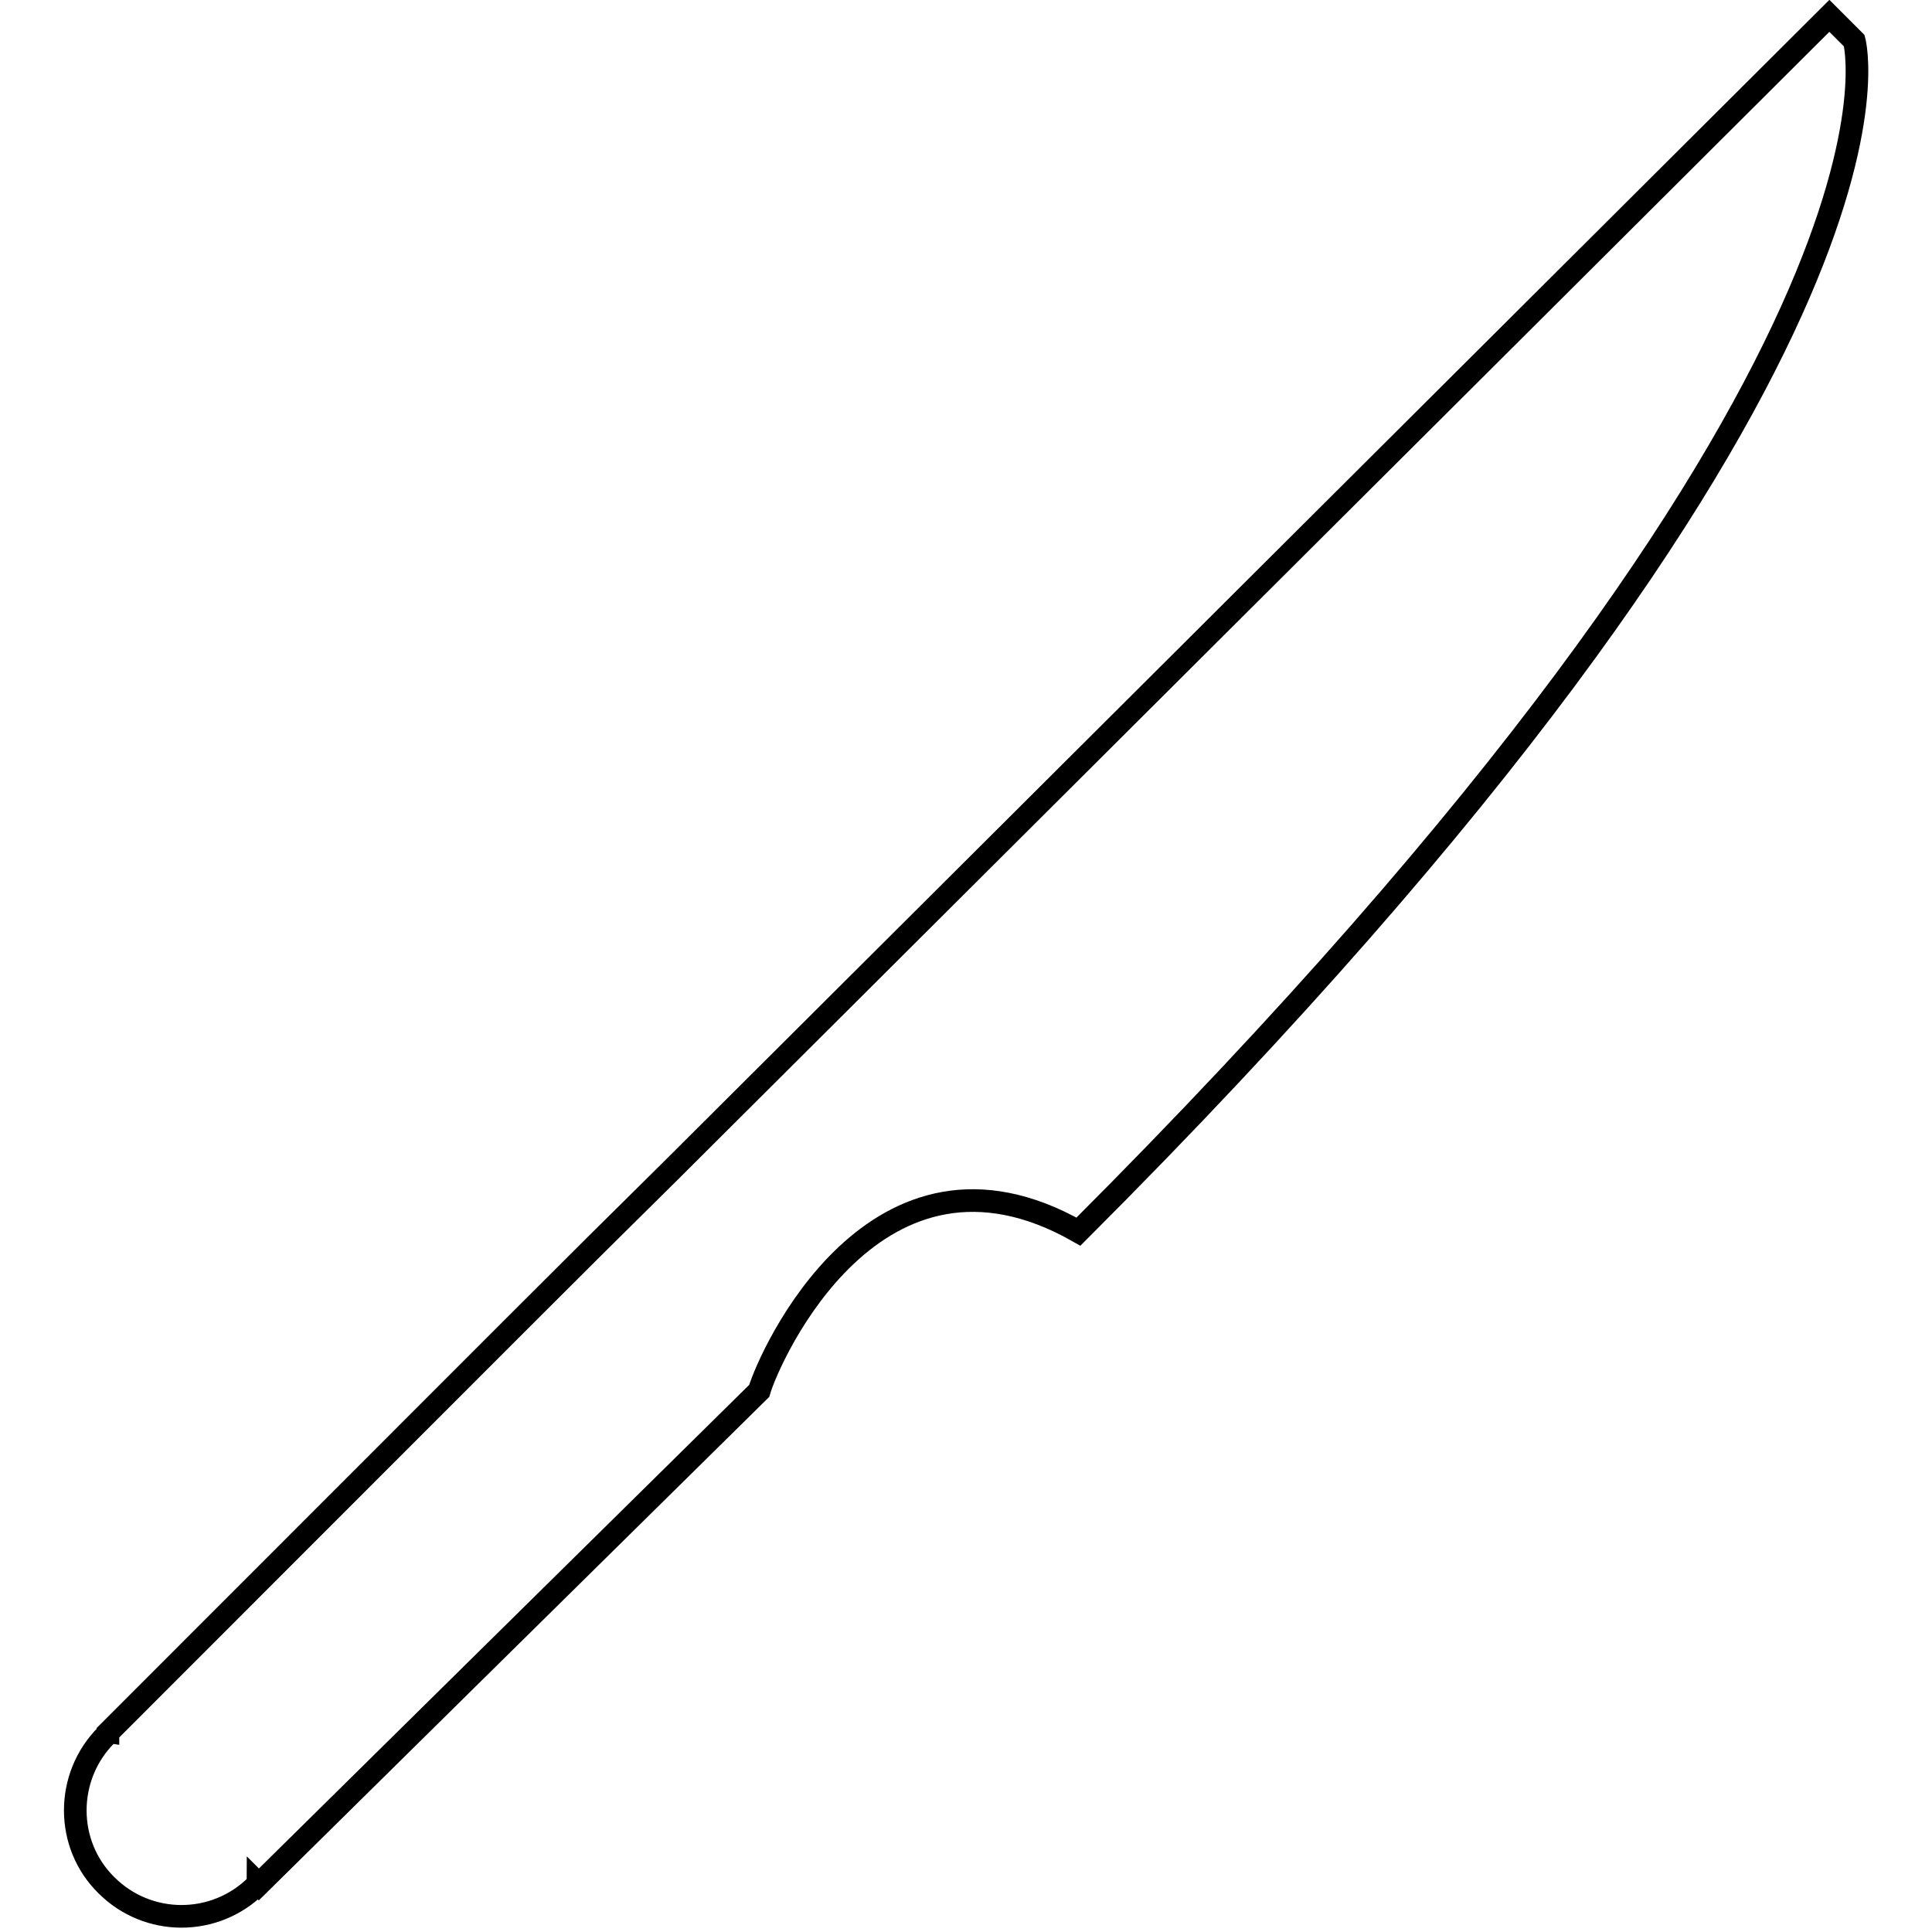 <?xml version="1.0" encoding="utf-8"?>
<!-- Svg Vector Icons : http://www.onlinewebfonts.com/icon -->
<!DOCTYPE svg PUBLIC "-//W3C//DTD SVG 1.1//EN" "http://www.w3.org/Graphics/SVG/1.1/DTD/svg11.dtd">
<svg version="1.1" xmlns="http://www.w3.org/2000/svg" xmlns:xlink="http://www.w3.org/1999/xlink" x="0px" y="0px" viewBox="0 0 256 256" enable-background="new 0 0 256 256" xml:space="preserve">
<g><g><g><path stroke-width="3" fill-opacity="0" stroke="#000000"  d="M242.4,2.1l3.3,3.3c0,0,12,43-102.8,157.8c-26.9-15.3-41,16.6-42.3,21.1c-5.9,5.8-66.3,65.4-66.3,65.4l-0.1-0.1c0,0.1-0.1,0.2-0.2,0.2c-5.5,5.5-14.4,5.5-19.9,0c-5.5-5.4-5.5-14.4,0-19.9c0-0.1,0.1-0.2,0.2-0.2v-0.1c58.8-58.8,58.7-58.8,74.4-74.3C94.8,149.2,242.4,2.1,242.4,2.1z"/></g><g></g><g></g><g></g><g></g><g></g><g></g><g></g><g></g><g></g><g></g><g></g><g></g><g></g><g></g><g></g></g></g>
</svg>